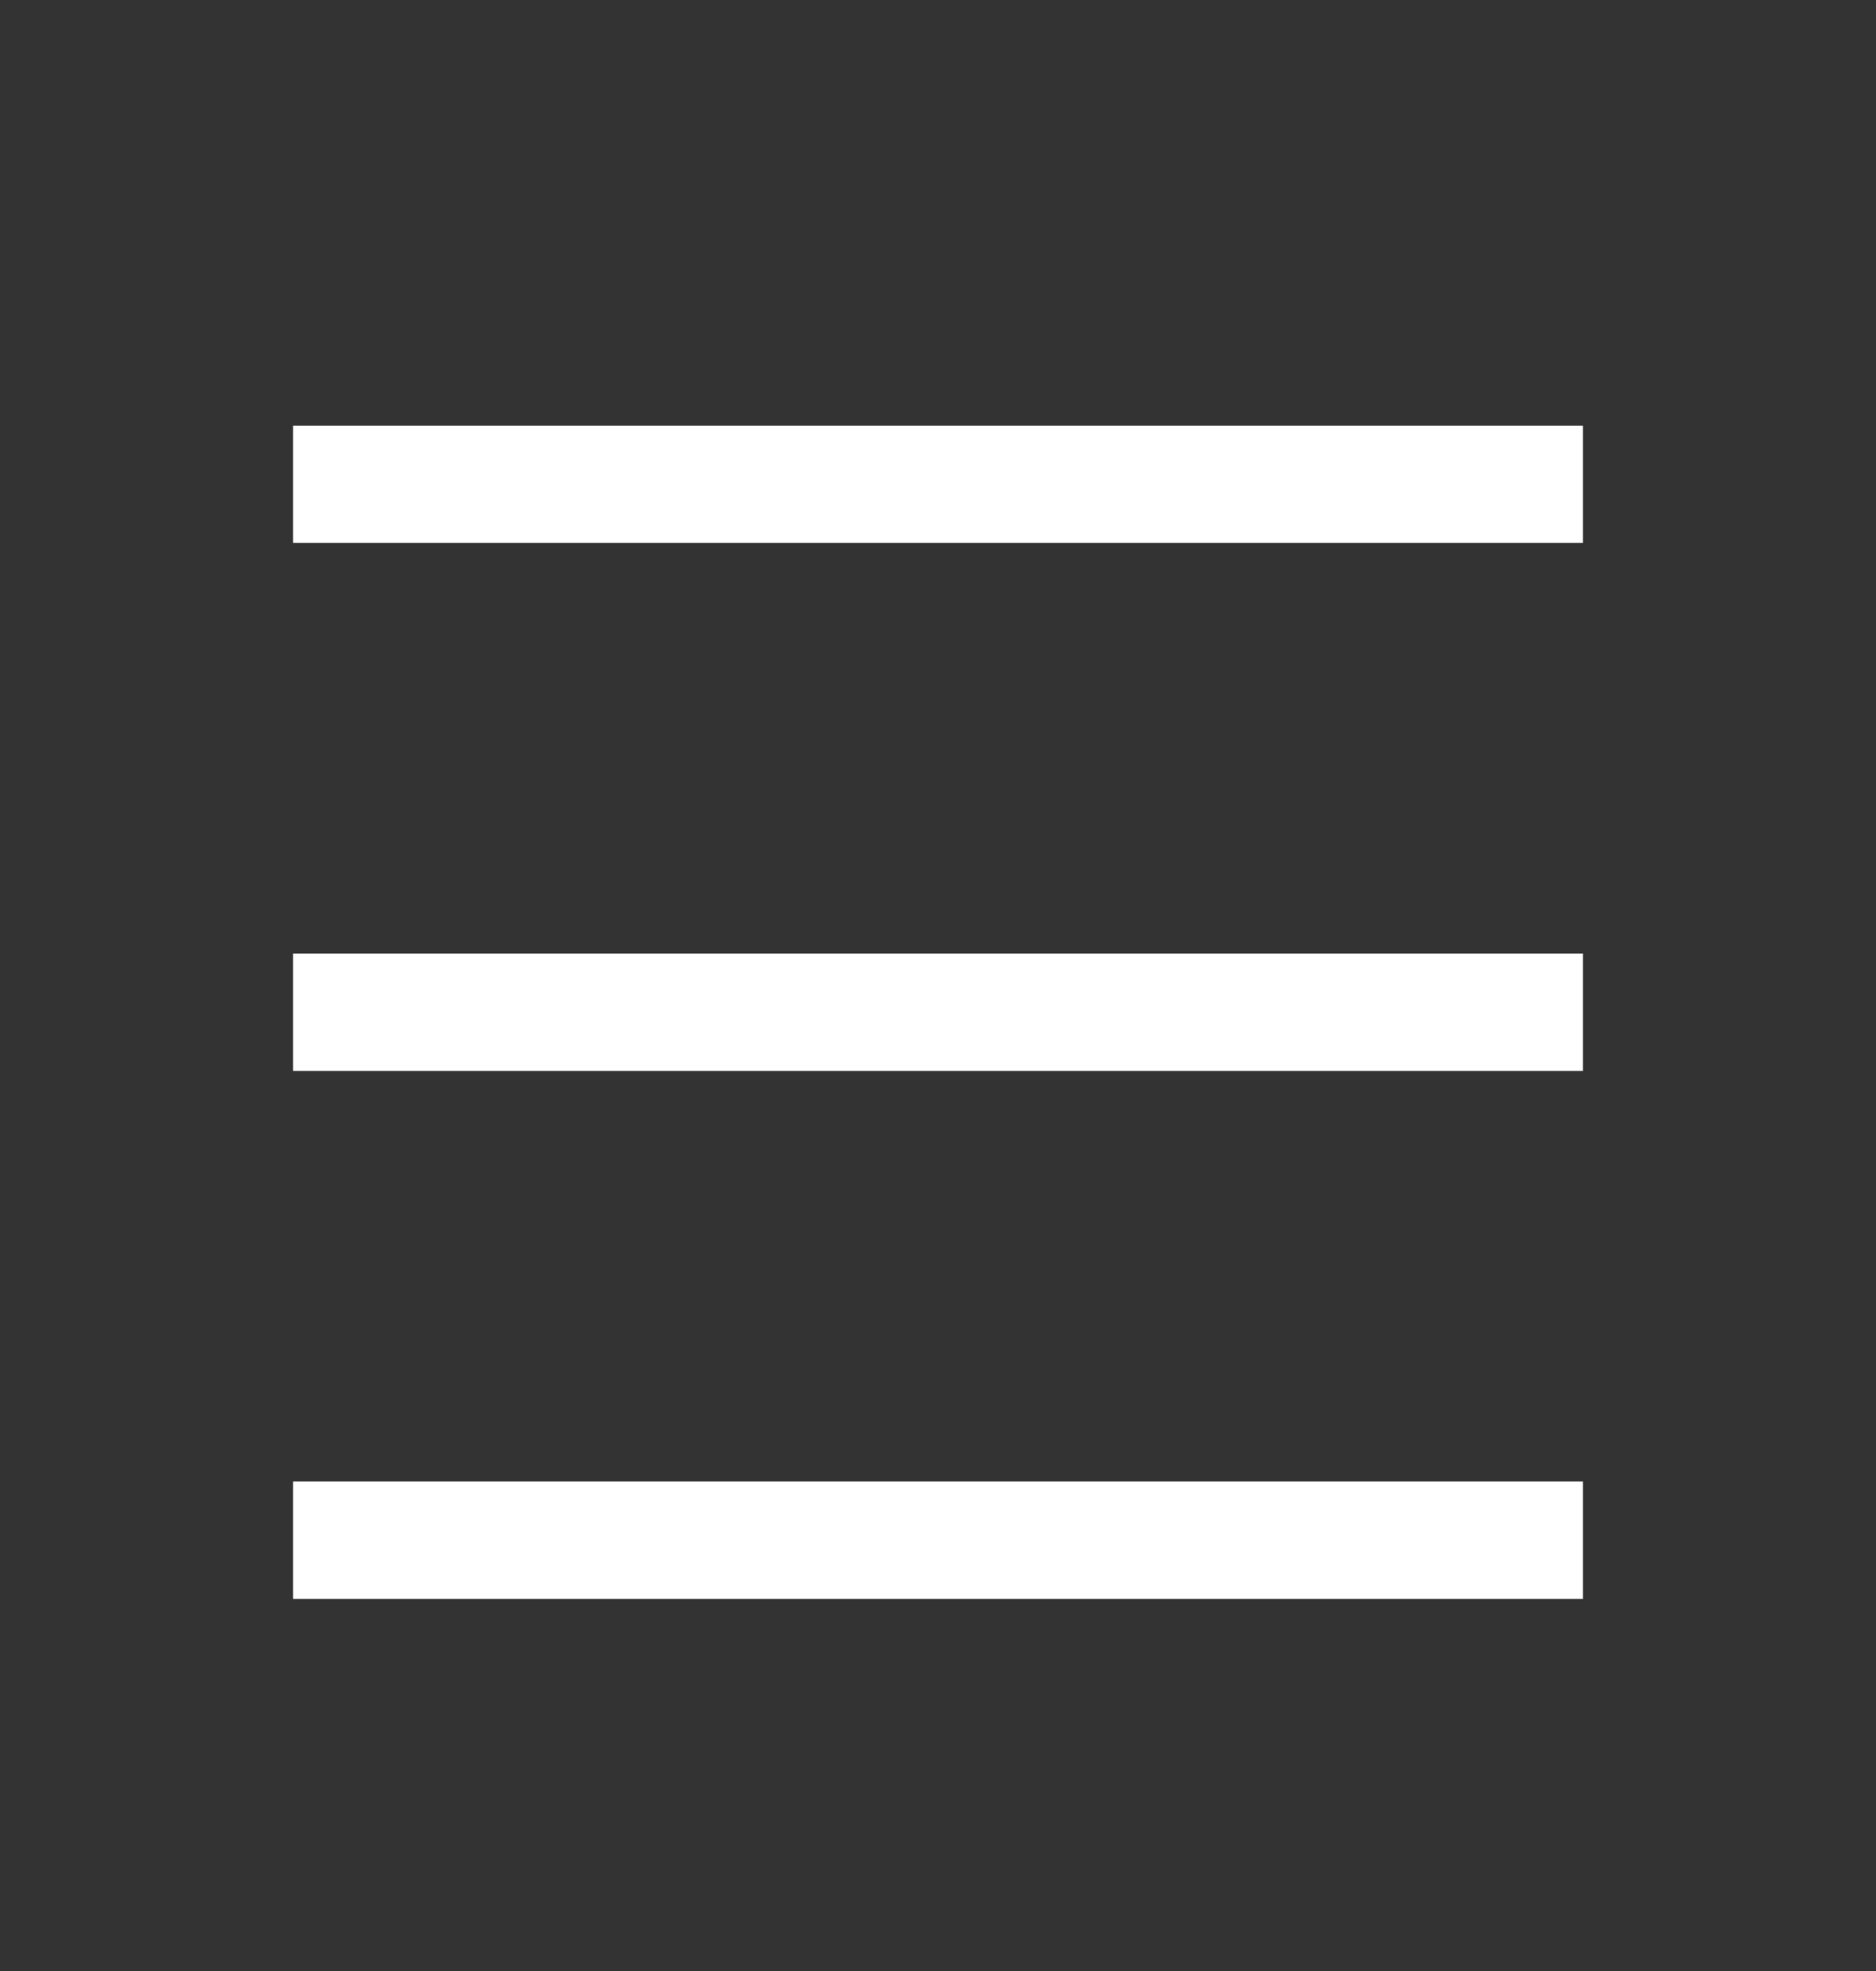 <svg width="20" height="21" viewBox="0 0 20 21" fill="none" xmlns="http://www.w3.org/2000/svg">
<rect x="0" y="0" width="20" height="21" fill="#333333" stroke="none"/>
<path d="M3.125 4.535H16.875V5.785H3.125V4.535ZM3.125 10.16H16.875V11.41H3.125V10.16ZM3.125 15.785H16.875V17.035H3.125V15.785Z" fill="white"/>
</svg>
